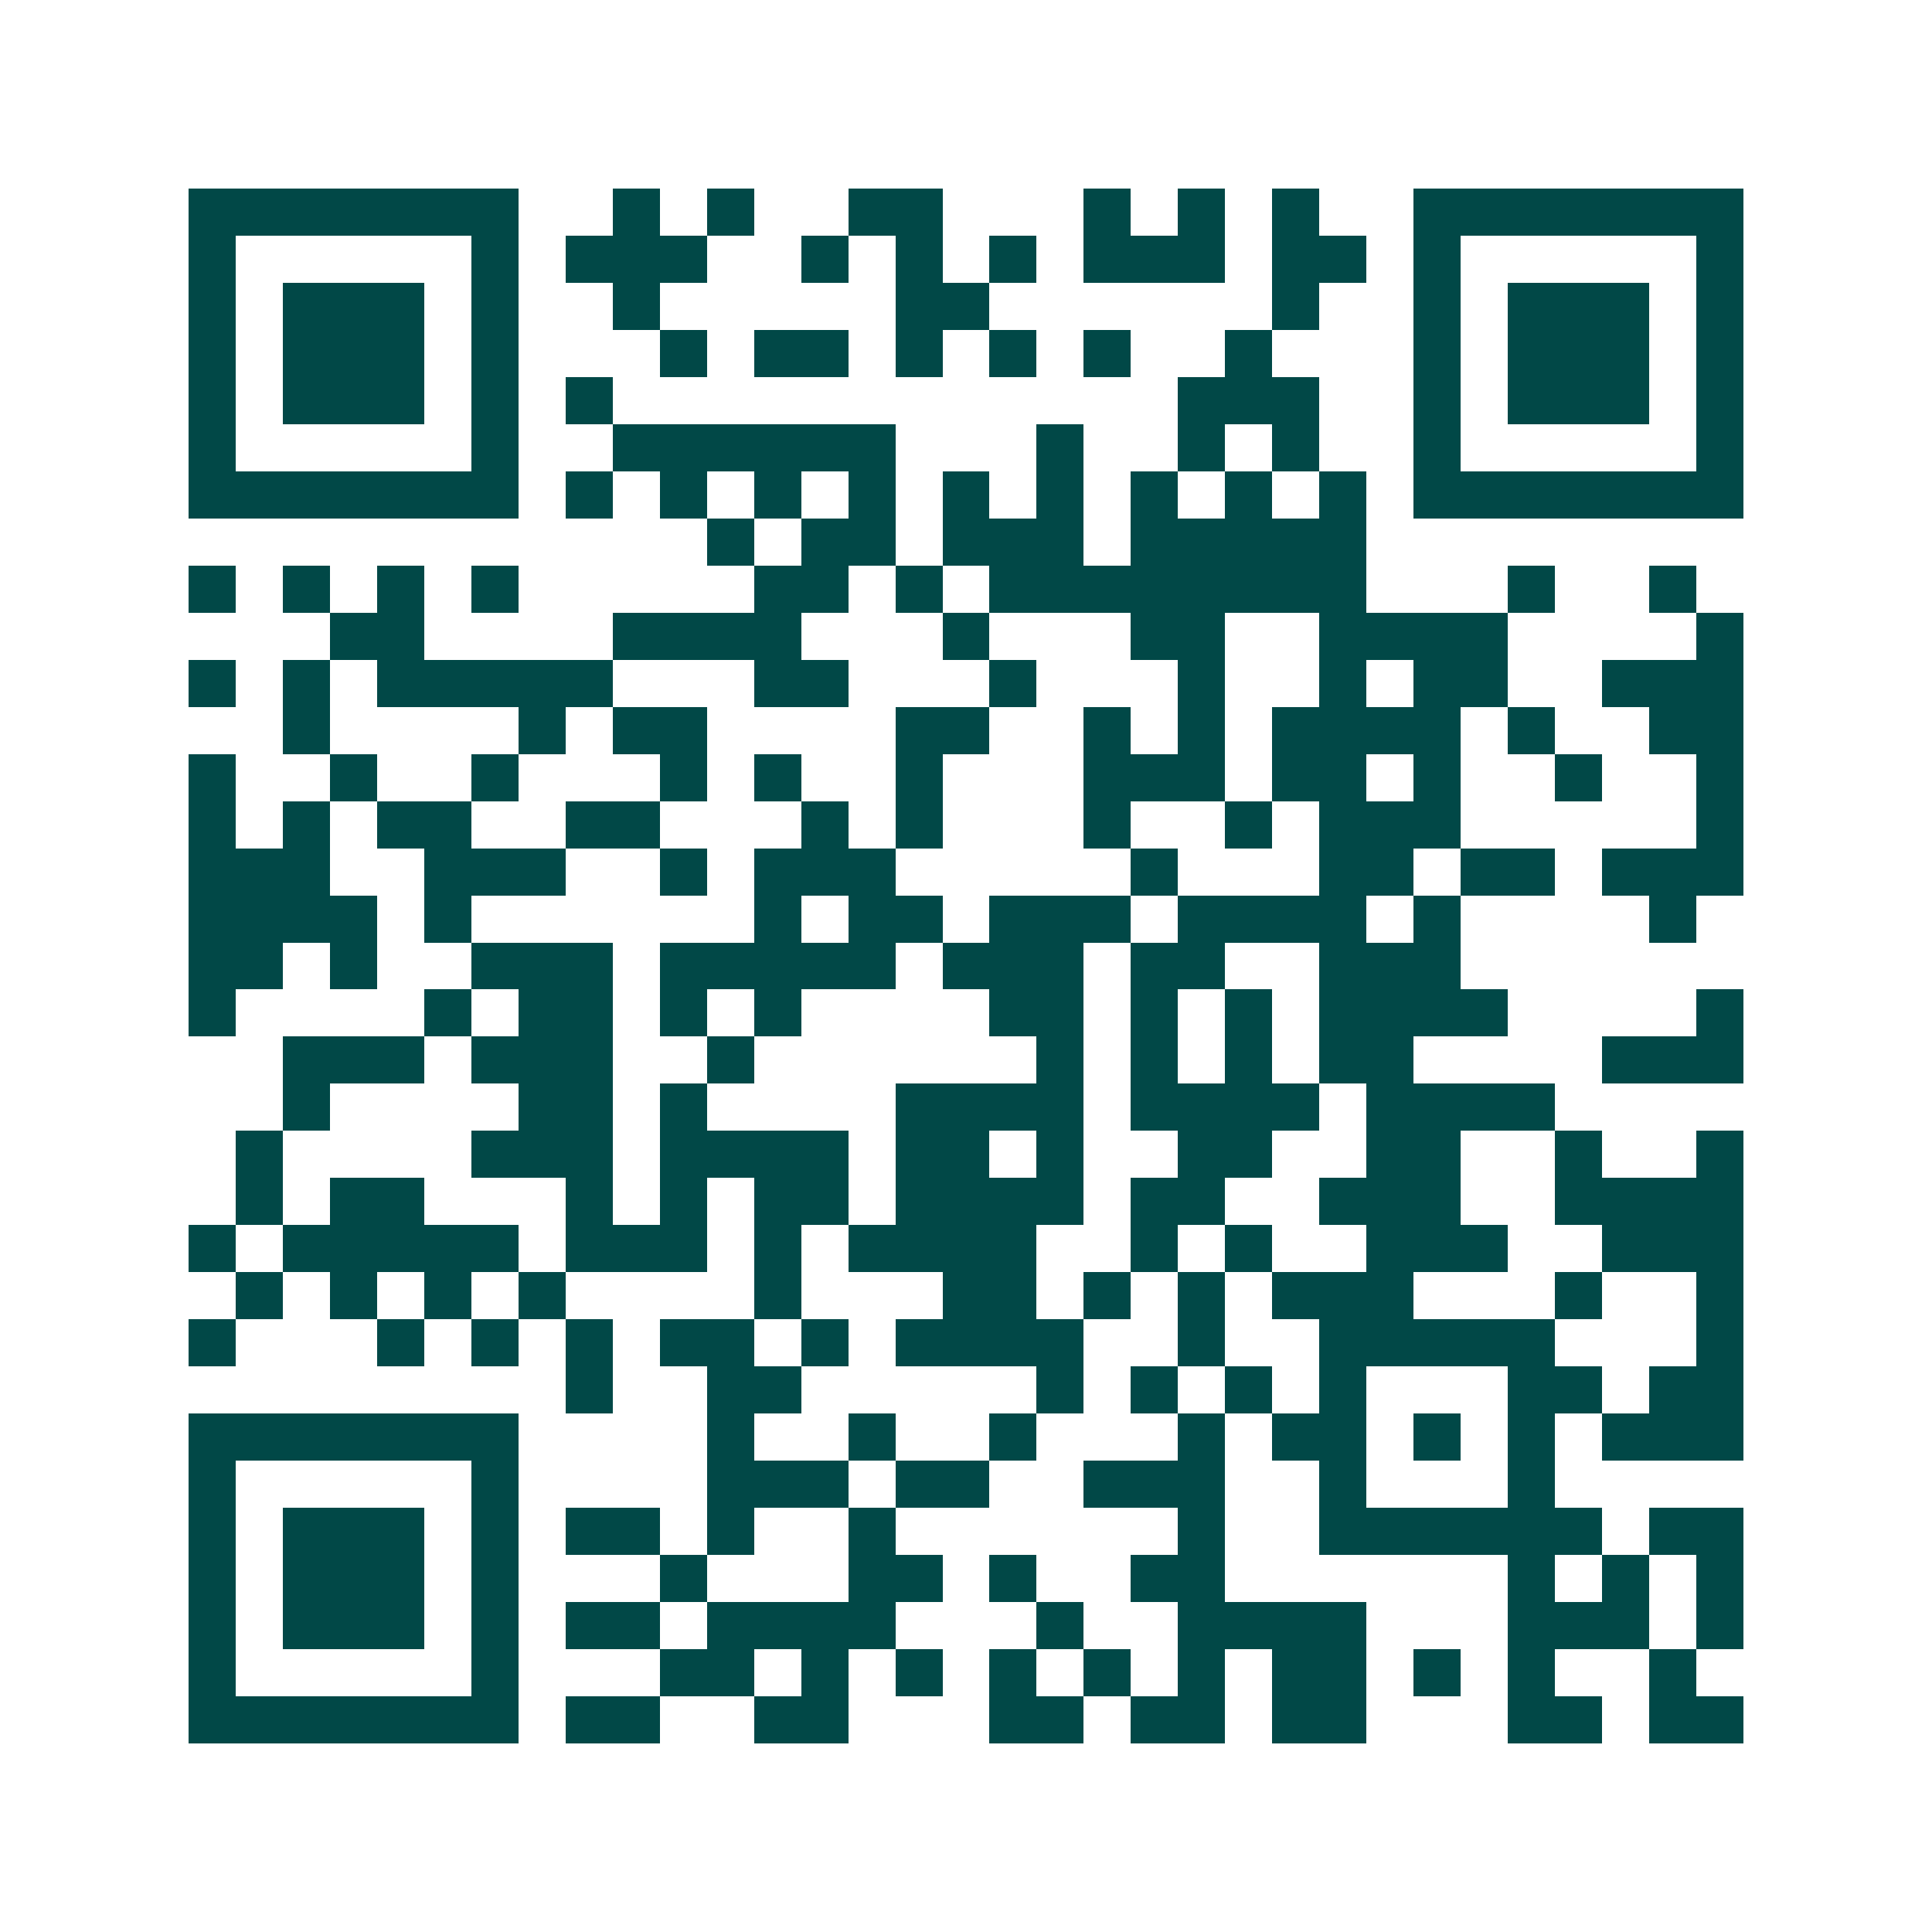 <svg xmlns="http://www.w3.org/2000/svg" width="200" height="200" viewBox="0 0 41 41" shape-rendering="crispEdges"><path fill="#ffffff" d="M0 0h41v41H0z"/><path stroke="#014847" d="M4 4.5h7m2 0h1m1 0h1m2 0h2m3 0h1m1 0h1m1 0h1m2 0h7M4 5.5h1m5 0h1m1 0h3m2 0h1m1 0h1m1 0h1m1 0h3m1 0h2m1 0h1m5 0h1M4 6.5h1m1 0h3m1 0h1m2 0h1m5 0h2m6 0h1m2 0h1m1 0h3m1 0h1M4 7.5h1m1 0h3m1 0h1m3 0h1m1 0h2m1 0h1m1 0h1m1 0h1m2 0h1m3 0h1m1 0h3m1 0h1M4 8.5h1m1 0h3m1 0h1m1 0h1m12 0h3m2 0h1m1 0h3m1 0h1M4 9.5h1m5 0h1m2 0h6m3 0h1m2 0h1m1 0h1m2 0h1m5 0h1M4 10.5h7m1 0h1m1 0h1m1 0h1m1 0h1m1 0h1m1 0h1m1 0h1m1 0h1m1 0h1m1 0h7M15 11.5h1m1 0h2m1 0h3m1 0h5M4 12.5h1m1 0h1m1 0h1m1 0h1m5 0h2m1 0h1m1 0h8m3 0h1m2 0h1M7 13.5h2m4 0h4m3 0h1m3 0h2m2 0h4m4 0h1M4 14.5h1m1 0h1m1 0h5m3 0h2m3 0h1m3 0h1m2 0h1m1 0h2m2 0h3M6 15.5h1m4 0h1m1 0h2m4 0h2m2 0h1m1 0h1m1 0h4m1 0h1m2 0h2M4 16.5h1m2 0h1m2 0h1m3 0h1m1 0h1m2 0h1m3 0h3m1 0h2m1 0h1m2 0h1m2 0h1M4 17.5h1m1 0h1m1 0h2m2 0h2m3 0h1m1 0h1m3 0h1m2 0h1m1 0h3m5 0h1M4 18.5h3m2 0h3m2 0h1m1 0h3m5 0h1m3 0h2m1 0h2m1 0h3M4 19.5h4m1 0h1m6 0h1m1 0h2m1 0h3m1 0h4m1 0h1m4 0h1M4 20.5h2m1 0h1m2 0h3m1 0h5m1 0h3m1 0h2m2 0h3M4 21.5h1m4 0h1m1 0h2m1 0h1m1 0h1m4 0h2m1 0h1m1 0h1m1 0h4m4 0h1M6 22.5h3m1 0h3m2 0h1m6 0h1m1 0h1m1 0h1m1 0h2m4 0h3M6 23.5h1m4 0h2m1 0h1m4 0h4m1 0h4m1 0h4M5 24.5h1m4 0h3m1 0h4m1 0h2m1 0h1m2 0h2m2 0h2m2 0h1m2 0h1M5 25.5h1m1 0h2m3 0h1m1 0h1m1 0h2m1 0h4m1 0h2m2 0h3m2 0h4M4 26.5h1m1 0h5m1 0h3m1 0h1m1 0h4m2 0h1m1 0h1m2 0h3m2 0h3M5 27.5h1m1 0h1m1 0h1m1 0h1m4 0h1m3 0h2m1 0h1m1 0h1m1 0h3m3 0h1m2 0h1M4 28.5h1m3 0h1m1 0h1m1 0h1m1 0h2m1 0h1m1 0h4m2 0h1m2 0h5m3 0h1M12 29.5h1m2 0h2m5 0h1m1 0h1m1 0h1m1 0h1m3 0h2m1 0h2M4 30.5h7m4 0h1m2 0h1m2 0h1m3 0h1m1 0h2m1 0h1m1 0h1m1 0h3M4 31.5h1m5 0h1m4 0h3m1 0h2m2 0h3m2 0h1m3 0h1M4 32.5h1m1 0h3m1 0h1m1 0h2m1 0h1m2 0h1m6 0h1m2 0h6m1 0h2M4 33.5h1m1 0h3m1 0h1m3 0h1m3 0h2m1 0h1m2 0h2m6 0h1m1 0h1m1 0h1M4 34.5h1m1 0h3m1 0h1m1 0h2m1 0h4m3 0h1m2 0h4m3 0h3m1 0h1M4 35.5h1m5 0h1m3 0h2m1 0h1m1 0h1m1 0h1m1 0h1m1 0h1m1 0h2m1 0h1m1 0h1m2 0h1M4 36.5h7m1 0h2m2 0h2m3 0h2m1 0h2m1 0h2m3 0h2m1 0h2"/></svg>
